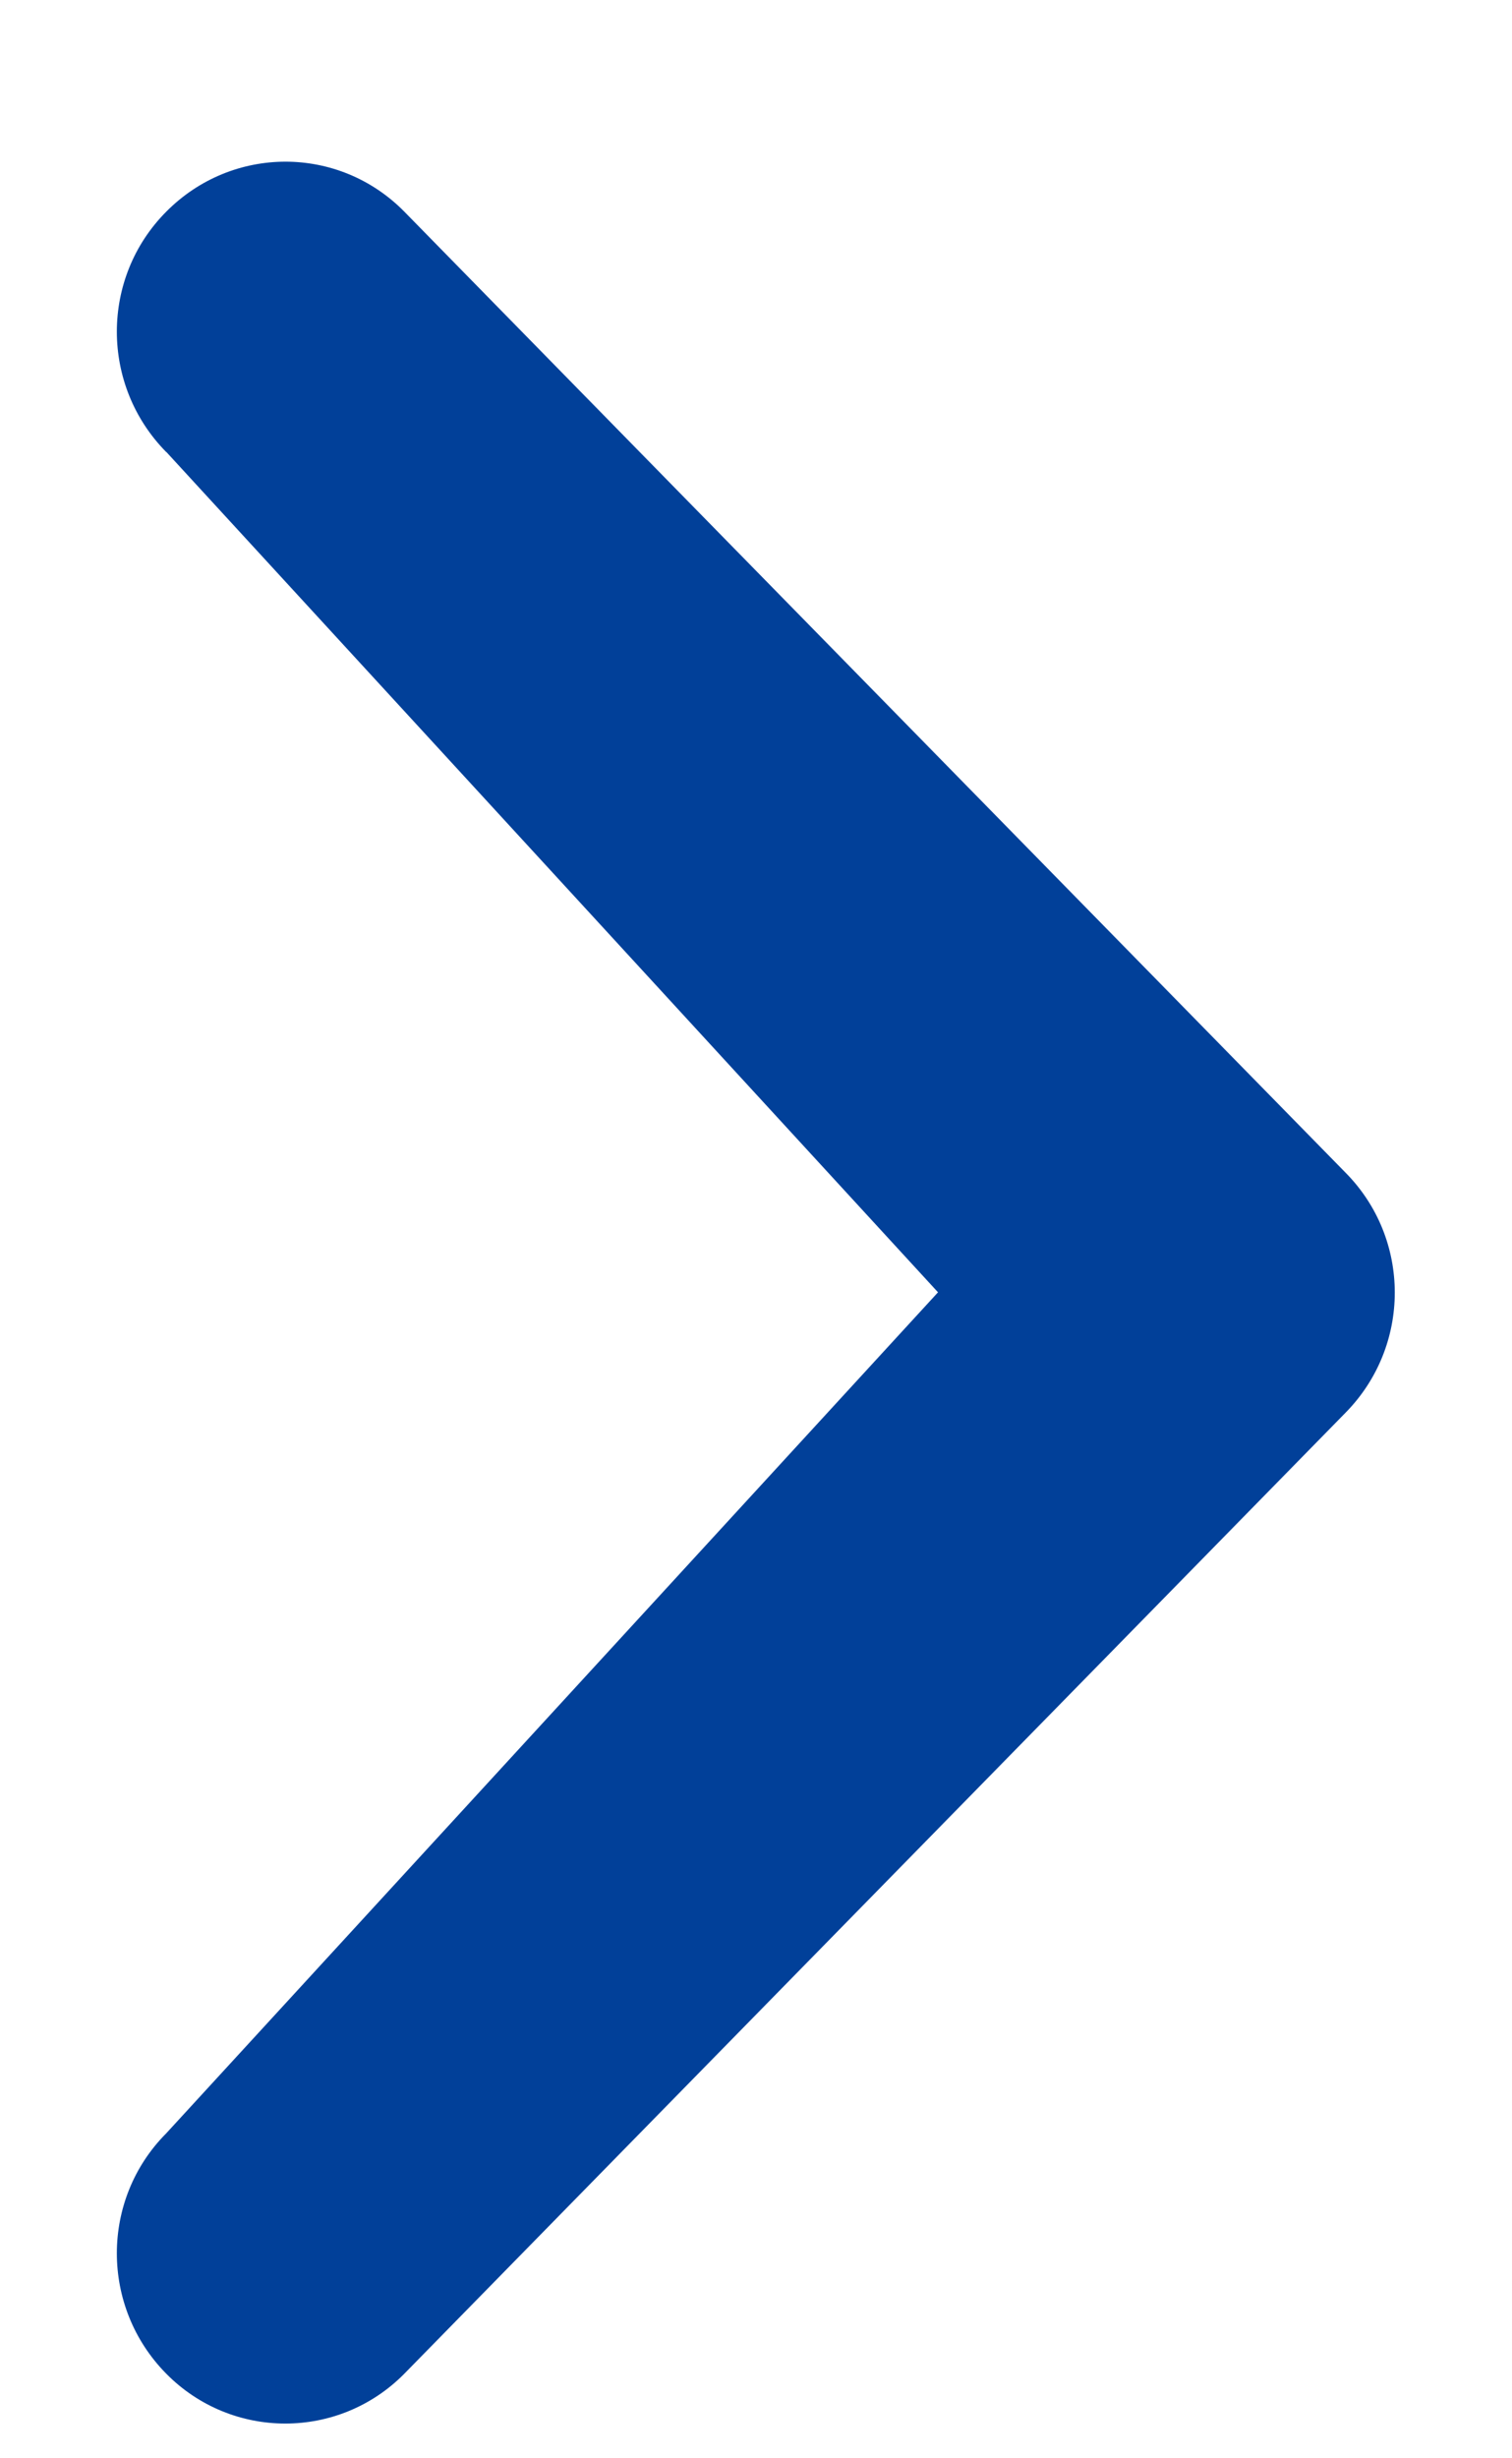 <svg width="8" height="13" viewBox="0 0 8 13" fill="none" xmlns="http://www.w3.org/2000/svg">
<path d="M0.88 2.391C0.531 2.038 0.531 1.469 0.88 1.119C1.228 0.768 1.791 0.766 2.139 1.119L7.118 6.2C7.467 6.551 7.467 7.119 7.118 7.472L2.139 12.553C1.792 12.904 1.227 12.904 0.88 12.553C0.531 12.2 0.531 11.631 0.88 11.281L4.963 6.834L0.88 2.39L0.88 2.391Z" fill="#014099"/>
</svg>
